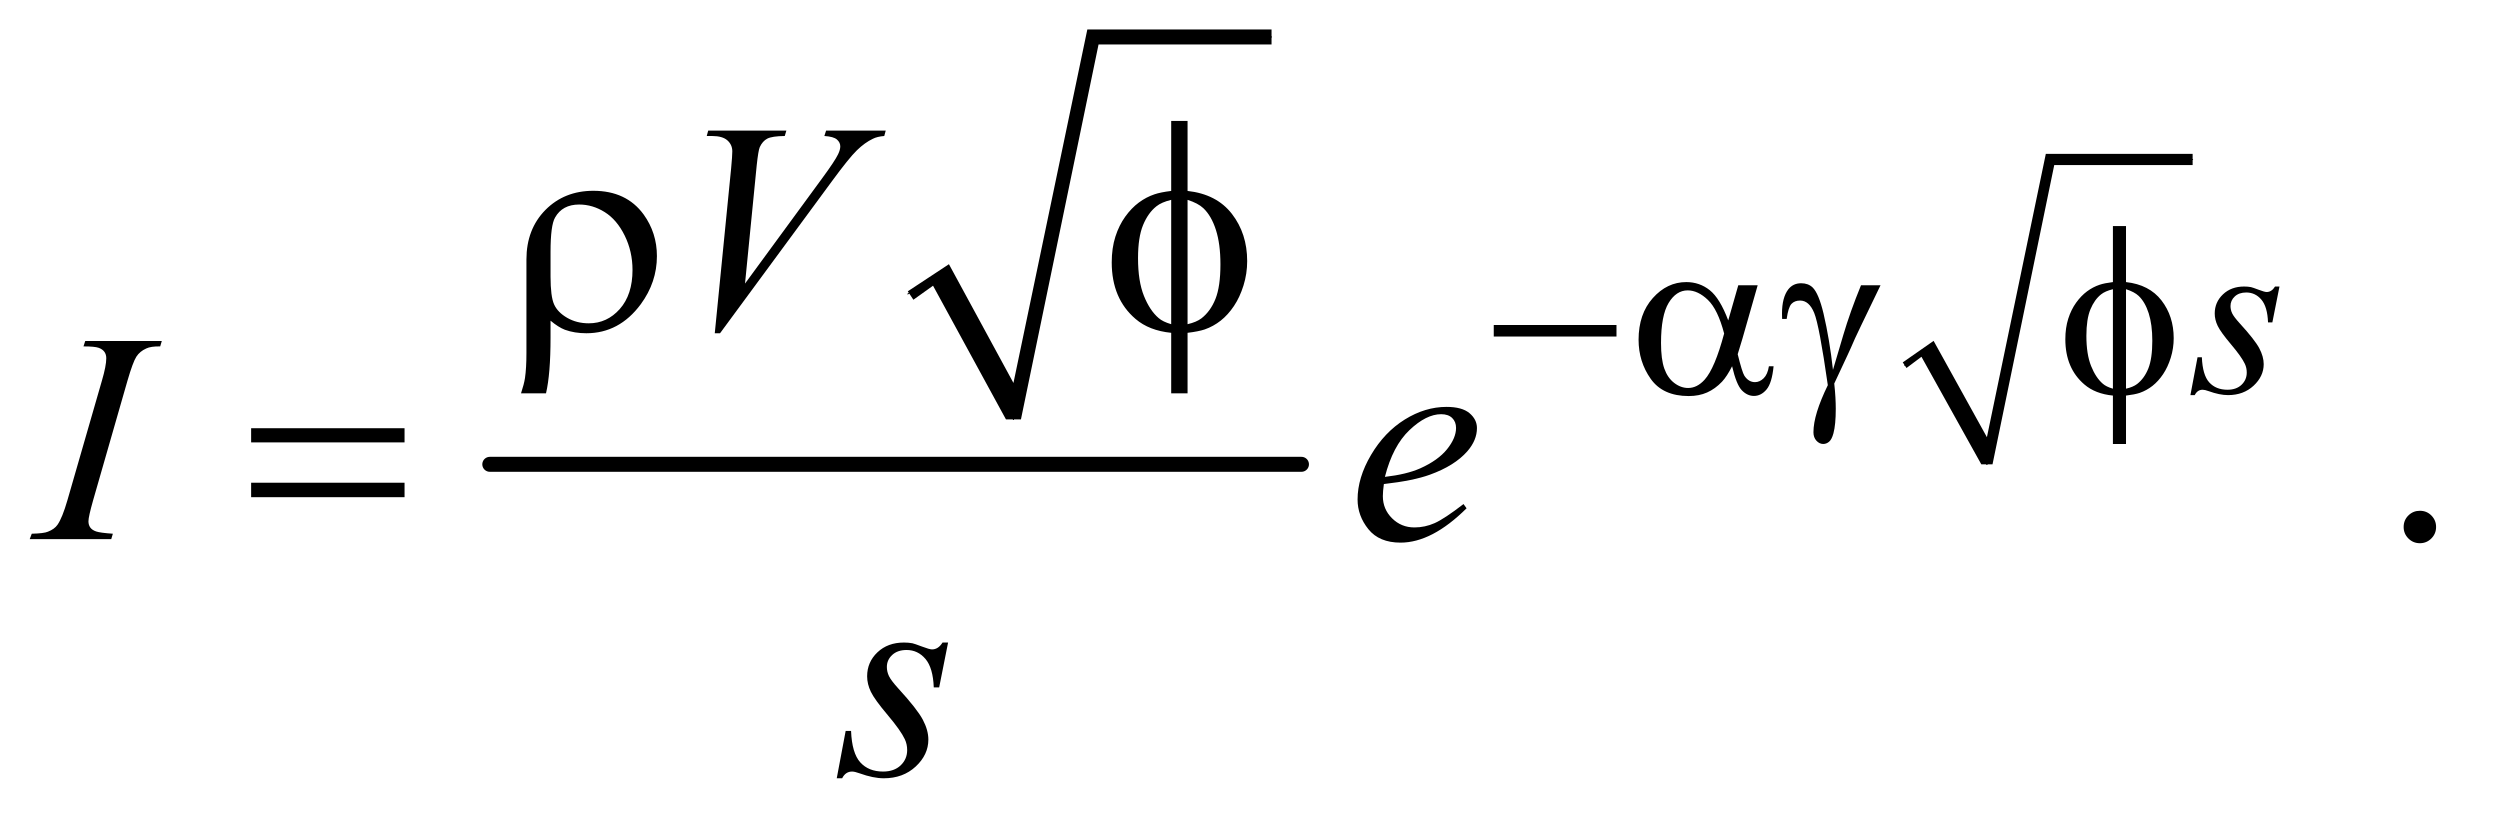 <?xml version="1.0" encoding="UTF-8"?>
<!DOCTYPE svg PUBLIC '-//W3C//DTD SVG 1.0//EN'
          'http://www.w3.org/TR/2001/REC-SVG-20010904/DTD/svg10.dtd'>
<svg stroke-dasharray="none" shape-rendering="auto" xmlns="http://www.w3.org/2000/svg" font-family="'Dialog'" text-rendering="auto" width="131" fill-opacity="1" color-interpolation="auto" color-rendering="auto" preserveAspectRatio="xMidYMid meet" font-size="12px" viewBox="0 0 131 43" fill="black" xmlns:xlink="http://www.w3.org/1999/xlink" stroke="black" image-rendering="auto" stroke-miterlimit="10" stroke-linecap="square" stroke-linejoin="miter" font-style="normal" stroke-width="1" height="43" stroke-dashoffset="0" font-weight="normal" stroke-opacity="1"
><!--Generated by the Batik Graphics2D SVG Generator--><defs id="genericDefs"
  /><g
  ><defs id="defs1"
    ><clipPath clipPathUnits="userSpaceOnUse" id="clipPath1"
      ><path d="M0.847 1.974 L83.392 1.974 L83.392 29.037 L0.847 29.037 L0.847 1.974 Z"
      /></clipPath
      ><clipPath clipPathUnits="userSpaceOnUse" id="clipPath2"
      ><path d="M27.051 63.051 L27.051 927.699 L2664.293 927.699 L2664.293 63.051 Z"
      /></clipPath
    ></defs
    ><g stroke-linecap="round" stroke-linejoin="round" transform="scale(1.576,1.576) translate(-0.847,-1.974) matrix(0.031,0,0,0.031,0,0)"
    ><path fill="none" d="M1001 379 L1033 357" clip-path="url(#clipPath2)"
    /></g
    ><g stroke-linecap="round" stroke-linejoin="round" transform="matrix(0.049,0,0,0.049,-1.334,-3.11)"
    ><path fill="none" d="M1033 357 L1111 512" clip-path="url(#clipPath2)"
    /></g
    ><g stroke-linecap="round" stroke-linejoin="round" transform="matrix(0.049,0,0,0.049,-1.334,-3.11)"
    ><path fill="none" d="M1111 512 L1196 103" clip-path="url(#clipPath2)"
    /></g
    ><g stroke-linecap="round" stroke-linejoin="round" transform="matrix(0.049,0,0,0.049,-1.334,-3.11)"
    ><path fill="none" d="M1196 103 L1387 103" clip-path="url(#clipPath2)"
    /></g
    ><g transform="matrix(0.049,0,0,0.049,-1.334,-3.11)"
    ><path d="M998 375 L1042 346 L1111 473 L1190 95 L1387 95 L1387 111 L1202 111 L1119 512 L1103 512 L1025 369 L1004 384 Z" stroke="none" clip-path="url(#clipPath2)"
    /></g
    ><g stroke-width="16" transform="matrix(0.049,0,0,0.049,-1.334,-3.11)" stroke-linejoin="round" stroke-linecap="round"
    ><line y2="560" fill="none" x1="551" clip-path="url(#clipPath2)" x2="1419" y1="560"
    /></g
    ><g stroke-linecap="round" stroke-linejoin="round" transform="matrix(0.049,0,0,0.049,-1.334,-3.11)"
    ><path fill="none" d="M2064 454 L2088 436" clip-path="url(#clipPath2)"
    /></g
    ><g stroke-linecap="round" stroke-linejoin="round" transform="matrix(0.049,0,0,0.049,-1.334,-3.11)"
    ><path fill="none" d="M2088 436 L2152 560" clip-path="url(#clipPath2)"
    /></g
    ><g stroke-linecap="round" stroke-linejoin="round" transform="matrix(0.049,0,0,0.049,-1.334,-3.11)"
    ><path fill="none" d="M2152 560 L2219 234" clip-path="url(#clipPath2)"
    /></g
    ><g stroke-linecap="round" stroke-linejoin="round" transform="matrix(0.049,0,0,0.049,-1.334,-3.11)"
    ><path fill="none" d="M2219 234 L2372 234" clip-path="url(#clipPath2)"
    /></g
    ><g transform="matrix(0.049,0,0,0.049,-1.334,-3.11)"
    ><path d="M2062 451 L2095 428 L2152 531 L2215 228 L2372 228 L2372 240 L2224 240 L2158 560 L2146 560 L2082 445 L2066 457 Z" stroke="none" clip-path="url(#clipPath2)"
    /></g
    ><g transform="matrix(0.049,0,0,0.049,-1.334,-3.11)"
    ><path d="M2615 609.688 Q2622.344 609.688 2627.344 614.766 Q2632.344 619.844 2632.344 627.031 Q2632.344 634.219 2627.266 639.297 Q2622.188 644.375 2615 644.375 Q2607.812 644.375 2602.734 639.297 Q2597.656 634.219 2597.656 627.031 Q2597.656 619.688 2602.734 614.688 Q2607.812 609.688 2615 609.688 Z" stroke="none" clip-path="url(#clipPath2)"
    /></g
    ><g transform="matrix(0.049,0,0,0.049,-1.334,-3.11)"
    ><path d="M2464.875 369.875 L2457.25 408.25 L2452.625 408.25 Q2452 391.5 2445.5 383.875 Q2439 376.25 2429.375 376.25 Q2421.625 376.25 2417.062 380.5 Q2412.5 384.75 2412.5 390.75 Q2412.5 394.875 2414.312 398.625 Q2416.125 402.375 2422.25 409.125 Q2438.5 426.875 2443.25 435.875 Q2448 444.875 2448 452.875 Q2448 465.875 2437.188 475.938 Q2426.375 486 2409.875 486 Q2400.875 486 2389.125 481.75 Q2385 480.25 2382.75 480.25 Q2377.125 480.25 2374.25 486 L2369.625 486 L2377.25 445.5 L2381.875 445.5 Q2382.625 464.5 2389.75 472.375 Q2396.875 480.25 2409.25 480.25 Q2418.75 480.25 2424.312 474.938 Q2429.875 469.625 2429.875 461.875 Q2429.875 456.875 2427.875 452.625 Q2424.375 445.125 2413.188 431.875 Q2402 418.625 2398.812 412 Q2395.625 405.375 2395.625 398.75 Q2395.625 386.625 2404.438 378.25 Q2413.25 369.875 2427.125 369.875 Q2431.125 369.875 2434.375 370.5 Q2436.125 370.875 2442.562 373.312 Q2449 375.75 2451.125 375.75 Q2456.5 375.75 2460.125 369.875 L2464.875 369.875 Z" stroke="none" clip-path="url(#clipPath2)"
    /></g
    ><g transform="matrix(0.049,0,0,0.049,-1.334,-3.11)"
    ><path d="M791.594 419.844 L809.094 243.438 Q810.344 230 810.344 225.312 Q810.344 218.281 805.109 213.594 Q799.875 208.906 788.625 208.906 L783 208.906 L784.562 203.125 L868.156 203.125 L866.438 208.906 Q852.844 209.062 847.766 211.719 Q842.688 214.375 839.719 220.781 Q838.156 224.219 836.438 240.312 L823.938 366.719 L906.594 253.906 Q920.031 235.625 923.469 228.438 Q925.812 223.594 925.812 220 Q925.812 215.781 922.219 212.656 Q918.625 209.531 908.781 208.906 L910.656 203.125 L974.406 203.125 L972.844 208.906 Q965.188 209.531 960.656 211.875 Q952.062 215.938 943.547 224.219 Q935.031 232.5 916.594 257.656 L797.219 419.844 L791.594 419.844 Z" stroke="none" clip-path="url(#clipPath2)"
    /></g
    ><g transform="matrix(0.049,0,0,0.049,-1.334,-3.11)"
    ><path d="M147.906 634.219 L146.188 640 L59 640 L61.188 634.219 Q74.312 633.906 78.531 632.031 Q85.406 629.375 88.688 624.688 Q93.844 617.344 99.312 598.438 L136.188 470.625 Q140.875 454.688 140.875 446.562 Q140.875 442.5 138.844 439.688 Q136.812 436.875 132.672 435.391 Q128.531 433.906 116.5 433.906 L118.375 428.125 L200.25 428.125 L198.531 433.906 Q188.531 433.75 183.688 436.094 Q176.656 439.219 172.984 445 Q169.312 450.781 163.531 470.625 L126.812 598.438 Q121.812 616.094 121.812 620.938 Q121.812 624.844 123.766 627.578 Q125.719 630.312 130.016 631.797 Q134.312 633.281 147.906 634.219 ZM1507.125 581.094 Q1506.031 588.906 1506.031 594.062 Q1506.031 607.969 1515.875 617.734 Q1525.719 627.5 1539.781 627.5 Q1551.031 627.5 1561.422 622.891 Q1571.812 618.281 1592.281 602.5 L1595.562 607.031 Q1558.531 643.75 1524.938 643.75 Q1502.125 643.75 1490.562 629.375 Q1479 615 1479 597.656 Q1479 574.375 1493.375 550 Q1507.75 525.625 1529.469 512.109 Q1551.188 498.594 1574.156 498.594 Q1590.719 498.594 1598.688 505.312 Q1606.656 512.031 1606.656 521.25 Q1606.656 534.219 1596.344 546.094 Q1582.75 561.562 1556.344 571.094 Q1538.844 577.5 1507.125 581.094 ZM1508.219 573.438 Q1531.344 570.781 1545.875 564.375 Q1565.094 555.781 1574.703 543.828 Q1584.312 531.875 1584.312 521.094 Q1584.312 514.531 1580.172 510.469 Q1576.031 506.406 1568.375 506.406 Q1552.438 506.406 1534.547 523.359 Q1516.656 540.312 1508.219 573.438 Z" stroke="none" clip-path="url(#clipPath2)"
    /></g
    ><g transform="matrix(0.049,0,0,0.049,-1.334,-3.11)"
    ><path d="M1041.094 750.594 L1031.562 798.562 L1025.781 798.562 Q1025 777.625 1016.875 768.094 Q1008.75 758.562 996.719 758.562 Q987.031 758.562 981.328 763.875 Q975.625 769.188 975.625 776.688 Q975.625 781.844 977.891 786.531 Q980.156 791.219 987.812 799.656 Q1008.125 821.844 1014.062 833.094 Q1020 844.344 1020 854.344 Q1020 870.594 1006.484 883.172 Q992.969 895.75 972.344 895.75 Q961.094 895.75 946.406 890.438 Q941.25 888.562 938.438 888.562 Q931.406 888.562 927.812 895.75 L922.031 895.75 L931.562 845.125 L937.344 845.125 Q938.281 868.875 947.188 878.719 Q956.094 888.562 971.562 888.562 Q983.438 888.562 990.391 881.922 Q997.344 875.281 997.344 865.594 Q997.344 859.344 994.844 854.031 Q990.469 844.656 976.484 828.094 Q962.5 811.531 958.516 803.25 Q954.531 794.969 954.531 786.688 Q954.531 771.531 965.547 761.062 Q976.562 750.594 993.906 750.594 Q998.906 750.594 1002.969 751.375 Q1005.156 751.844 1013.203 754.891 Q1021.25 757.938 1023.906 757.938 Q1030.625 757.938 1035.156 750.594 L1041.094 750.594 Z" stroke="none" clip-path="url(#clipPath2)"
    /></g
    ><g transform="matrix(0.049,0,0,0.049,-1.334,-3.11)"
    ><path d="M1624.625 411 L1755.875 411 L1755.875 423.375 L1624.625 423.375 L1624.625 411 ZM1886.125 368.5 L1906.875 368.5 L1890.625 425.375 Q1889 430.75 1885.5 442.25 Q1890.25 461.5 1892.625 465.25 Q1897.125 472.125 1904 472.125 Q1909 472.125 1913.25 468 Q1917.5 463.875 1918.875 455.125 L1923.875 455.125 Q1922.125 473.125 1916.312 480 Q1910.5 486.875 1902.875 486.875 Q1895.75 486.875 1889.938 480.875 Q1884.125 474.875 1879.5 455.125 Q1874 466 1868.75 471.625 Q1861.375 479.375 1852.75 483.188 Q1844.125 487 1833.125 487 Q1805.5 487 1792.5 468.625 Q1779.5 450.25 1779.5 426.75 Q1779.5 399.25 1794.75 382.188 Q1810 365.125 1830.5 365.125 Q1844.75 365.125 1855.625 373.812 Q1866.5 382.5 1875.375 406.125 L1886.125 368.5 ZM1871 420.125 Q1864.25 394.375 1853.625 384.188 Q1843 374 1832 374 Q1819.75 374 1811.625 387.438 Q1803.5 400.875 1803.5 430.25 Q1803.5 447.625 1807 457.562 Q1810.5 467.5 1817.562 472.938 Q1824.625 478.375 1832.5 478.375 Q1842.125 478.375 1850.125 469.5 Q1861 457.5 1871 420.125 ZM2017.375 368.5 L2038.25 368.5 Q2036.25 373 2017.625 411.25 Q2009.875 427.25 2006.5 435.5 Q2005 438.875 2003.125 442.875 L1988.75 473.625 Q1989.625 481.625 1990 488.375 Q1990.375 495.125 1990.375 500.625 Q1990.375 517.625 1987.875 526.875 Q1986.125 533.375 1983.25 535.812 Q1980.375 538.25 1977 538.25 Q1972.875 538.25 1969.688 534.75 Q1966.5 531.25 1966.5 525.75 Q1966.5 516.125 1970.375 503.562 Q1974.25 491 1981.875 475.375 Q1972.75 411.375 1967.312 398.125 Q1961.875 384.875 1952.25 384.875 Q1946.375 384.875 1943 388.438 Q1939.625 392 1937.875 404.5 L1933 404.5 Q1932.875 400.75 1932.875 398.875 Q1932.875 381.625 1939.625 372.875 Q1944.75 366.375 1953.375 366.375 Q1960.875 366.375 1965.625 370.875 Q1972.125 377.25 1977.25 398.625 Q1983.75 426.375 1987.375 459 L1998.375 421.875 Q2005.75 396.875 2017.375 368.5 ZM2300.75 365.125 Q2325.625 367.875 2338.688 384.75 Q2351.75 401.625 2351.75 425.125 Q2351.75 435.875 2348.625 445.938 Q2345.5 456 2340.438 463.562 Q2335.375 471.125 2329.125 476.062 Q2322.875 481 2315.375 483.625 Q2310.125 485.375 2300.75 486.5 L2300.75 538.25 L2286.75 538.25 L2286.75 486.5 Q2267.875 484.625 2256.25 474.625 Q2235.875 457.25 2235.875 426.25 Q2235.875 414 2239 404.25 Q2242.125 394.5 2247.438 387.125 Q2252.75 379.75 2259.062 375.062 Q2265.375 370.375 2272.5 368 Q2277.625 366.25 2286.75 365.125 L2286.75 305.25 L2300.75 305.25 L2300.75 365.125 ZM2286.75 372.75 Q2278.5 374.75 2274.125 378.25 Q2267 383.875 2262.688 394.312 Q2258.375 404.75 2258.375 422.625 Q2258.375 442.375 2263.438 454.938 Q2268.5 467.5 2276 473.875 Q2279.5 477 2286.75 479.125 L2286.75 372.75 ZM2300.75 479.125 Q2308.375 477.375 2312.625 474.125 Q2320.375 468.125 2324.625 457.5 Q2328.875 446.875 2328.875 427.875 Q2328.875 410.5 2325 398.438 Q2321.125 386.375 2314.25 379.875 Q2309.75 375.625 2300.75 372.75 L2300.75 479.125 Z" stroke="none" clip-path="url(#clipPath2)"
    /></g
    ><g transform="matrix(0.049,0,0,0.049,-1.334,-3.11)"
    ><path d="M615.969 406.406 L615.969 424.688 Q615.969 463.281 611.125 484.062 L584.406 484.062 Q587.688 474.062 588.625 467.812 Q590.188 457.188 590.188 441.094 L590.188 340.938 Q590.188 308.594 610.5 287.969 Q630.812 267.5 661.75 267.5 Q697.062 267.5 715.5 292.812 Q729.719 312.5 729.719 337.344 Q729.719 365.312 712.375 388.906 Q689.406 419.844 654.25 419.844 Q641.594 419.844 631.281 416.094 Q624.406 413.438 615.969 406.406 ZM615.969 359.219 Q615.969 380.625 619.797 389.062 Q623.625 397.5 633.781 403.359 Q643.938 409.219 656.906 409.219 Q676.438 409.219 690.031 393.906 Q703.625 378.594 703.625 352.188 Q703.625 332.344 695.266 315.391 Q686.906 298.438 673.938 290.312 Q660.969 282.188 646.594 282.188 Q628.625 282.188 620.812 296.094 Q615.969 304.375 615.969 332.812 L615.969 359.219 ZM1297.188 267.656 Q1328.281 271.094 1344.609 292.188 Q1360.938 313.281 1360.938 342.656 Q1360.938 356.094 1357.031 368.672 Q1353.125 381.25 1346.797 390.703 Q1340.469 400.156 1332.656 406.328 Q1324.844 412.5 1315.469 415.781 Q1308.906 417.969 1297.188 419.375 L1297.188 484.062 L1279.688 484.062 L1279.688 419.375 Q1256.094 417.031 1241.562 404.531 Q1216.094 382.812 1216.094 344.062 Q1216.094 328.75 1220 316.562 Q1223.906 304.375 1230.547 295.156 Q1237.188 285.938 1245.078 280.078 Q1252.969 274.219 1261.875 271.25 Q1268.281 269.062 1279.688 267.656 L1279.688 192.812 L1297.188 192.812 L1297.188 267.656 ZM1279.688 277.188 Q1269.375 279.688 1263.906 284.062 Q1255 291.094 1249.609 304.141 Q1244.219 317.188 1244.219 339.531 Q1244.219 364.219 1250.547 379.922 Q1256.875 395.625 1266.25 403.594 Q1270.625 407.5 1279.688 410.156 L1279.688 277.188 ZM1297.188 410.156 Q1306.719 407.969 1312.031 403.906 Q1321.719 396.406 1327.031 383.125 Q1332.344 369.844 1332.344 346.094 Q1332.344 324.375 1327.5 309.297 Q1322.656 294.219 1314.062 286.094 Q1308.438 280.781 1297.188 277.188 L1297.188 410.156 Z" stroke="none" clip-path="url(#clipPath2)"
    /></g
    ><g transform="matrix(0.049,0,0,0.049,-1.334,-3.11)"
    ><path d="M295.781 521.406 L459.844 521.406 L459.844 536.562 L295.781 536.562 L295.781 521.406 ZM295.781 579.688 L459.844 579.688 L459.844 595.156 L295.781 595.156 L295.781 579.688 Z" stroke="none" clip-path="url(#clipPath2)"
    /></g
  ></g
></svg
>
